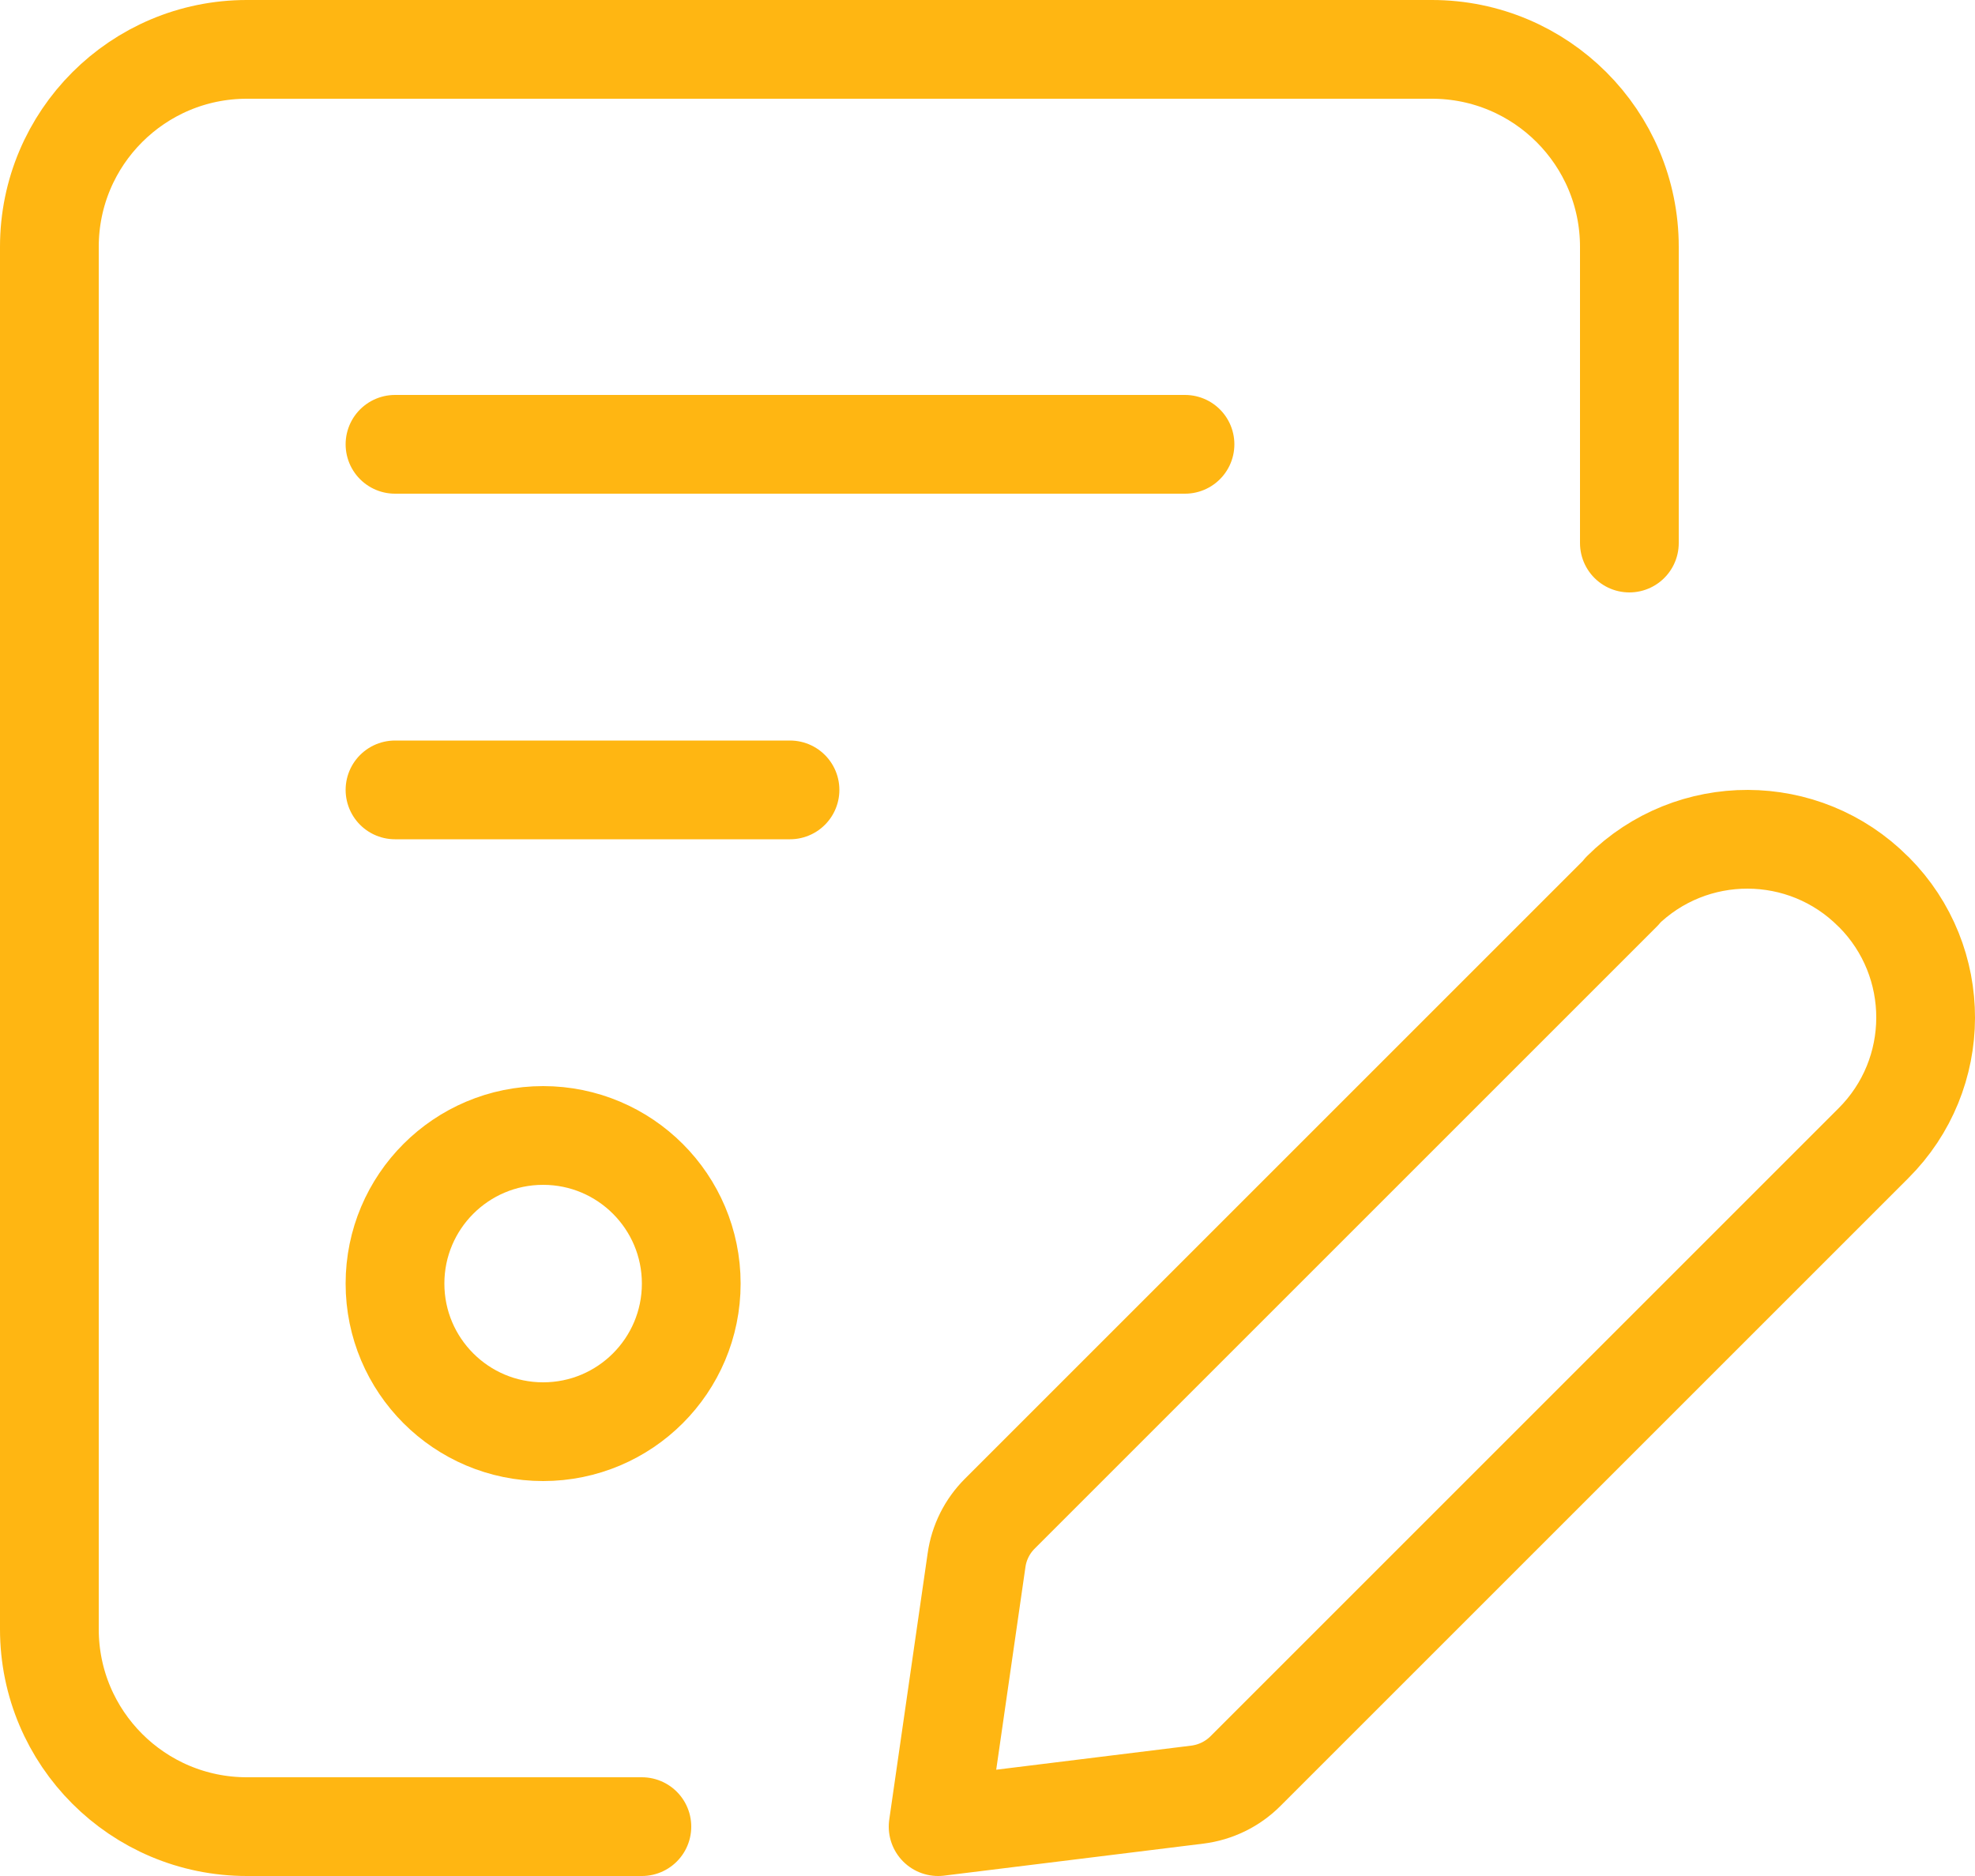 <?xml version="1.0" encoding="UTF-8"?> <svg xmlns="http://www.w3.org/2000/svg" width="40" height="38" viewBox="0 0 40 38" fill="none"> <path d="M13 37H5C2.791 37 1 35.209 1 33V5C1 2.791 2.791 1 5 1H29C31.209 1 33 2.791 33 5V11M8 9H24M8 16H16M19 37L24.248 36.352C24.617 36.306 24.961 36.139 25.224 35.876L37.94 23.16C39.349 21.758 39.354 19.479 37.952 18.07L37.94 18.06C36.538 16.652 34.259 16.646 32.85 18.048V18.06L20.25 30.66C19.994 30.915 19.828 31.246 19.778 31.604L19 37ZM11 29C9.343 29 8 27.657 8 26C8 24.343 9.343 23 11 23C12.657 23 14 24.343 14 26C14 27.657 12.657 29 11 29Z" stroke="#FFB612" stroke-width="2" stroke-linecap="round" stroke-linejoin="round"></path> </svg> 